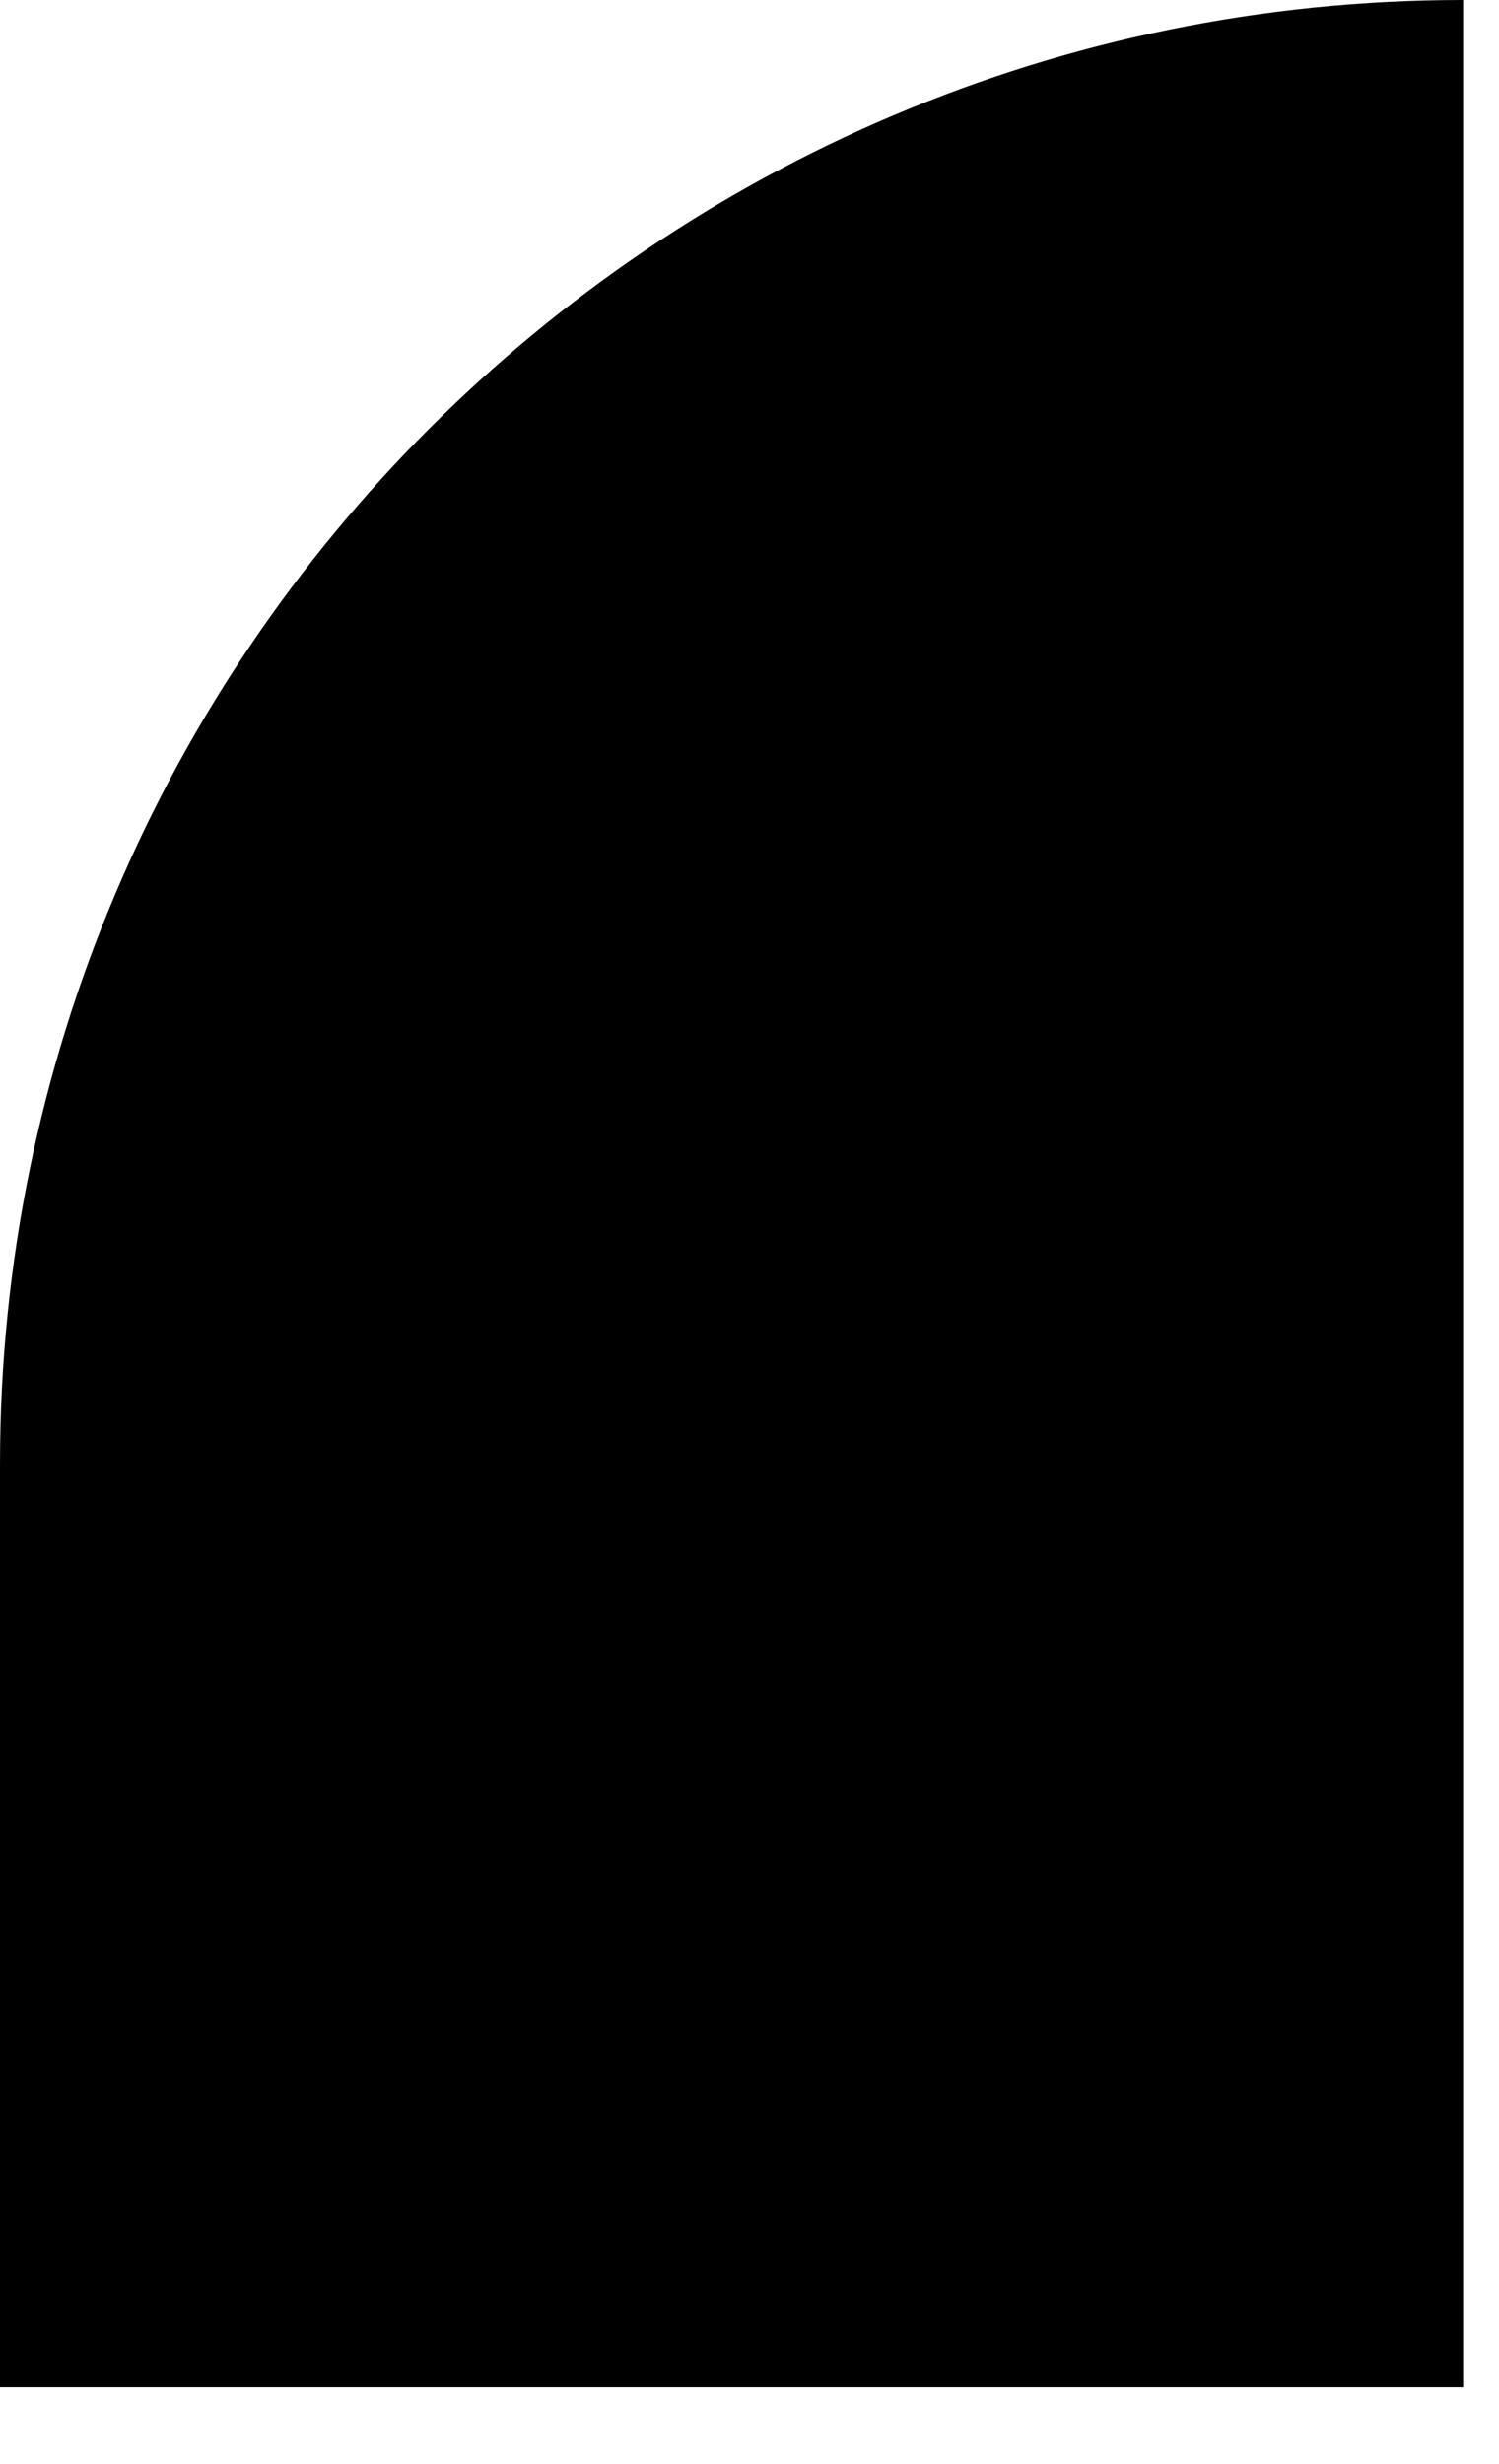 <svg width="14" height="23" viewBox="0 0 14 23" fill="none" xmlns="http://www.w3.org/2000/svg">
<path d="M3.90803e-05 22.282L3.9457e-05 13.665C3.97866e-05 6.125 6.125 -3.29594e-07 13.665 0L13.665 22.282L3.90803e-05 22.282Z" fill="black"/>
</svg>
